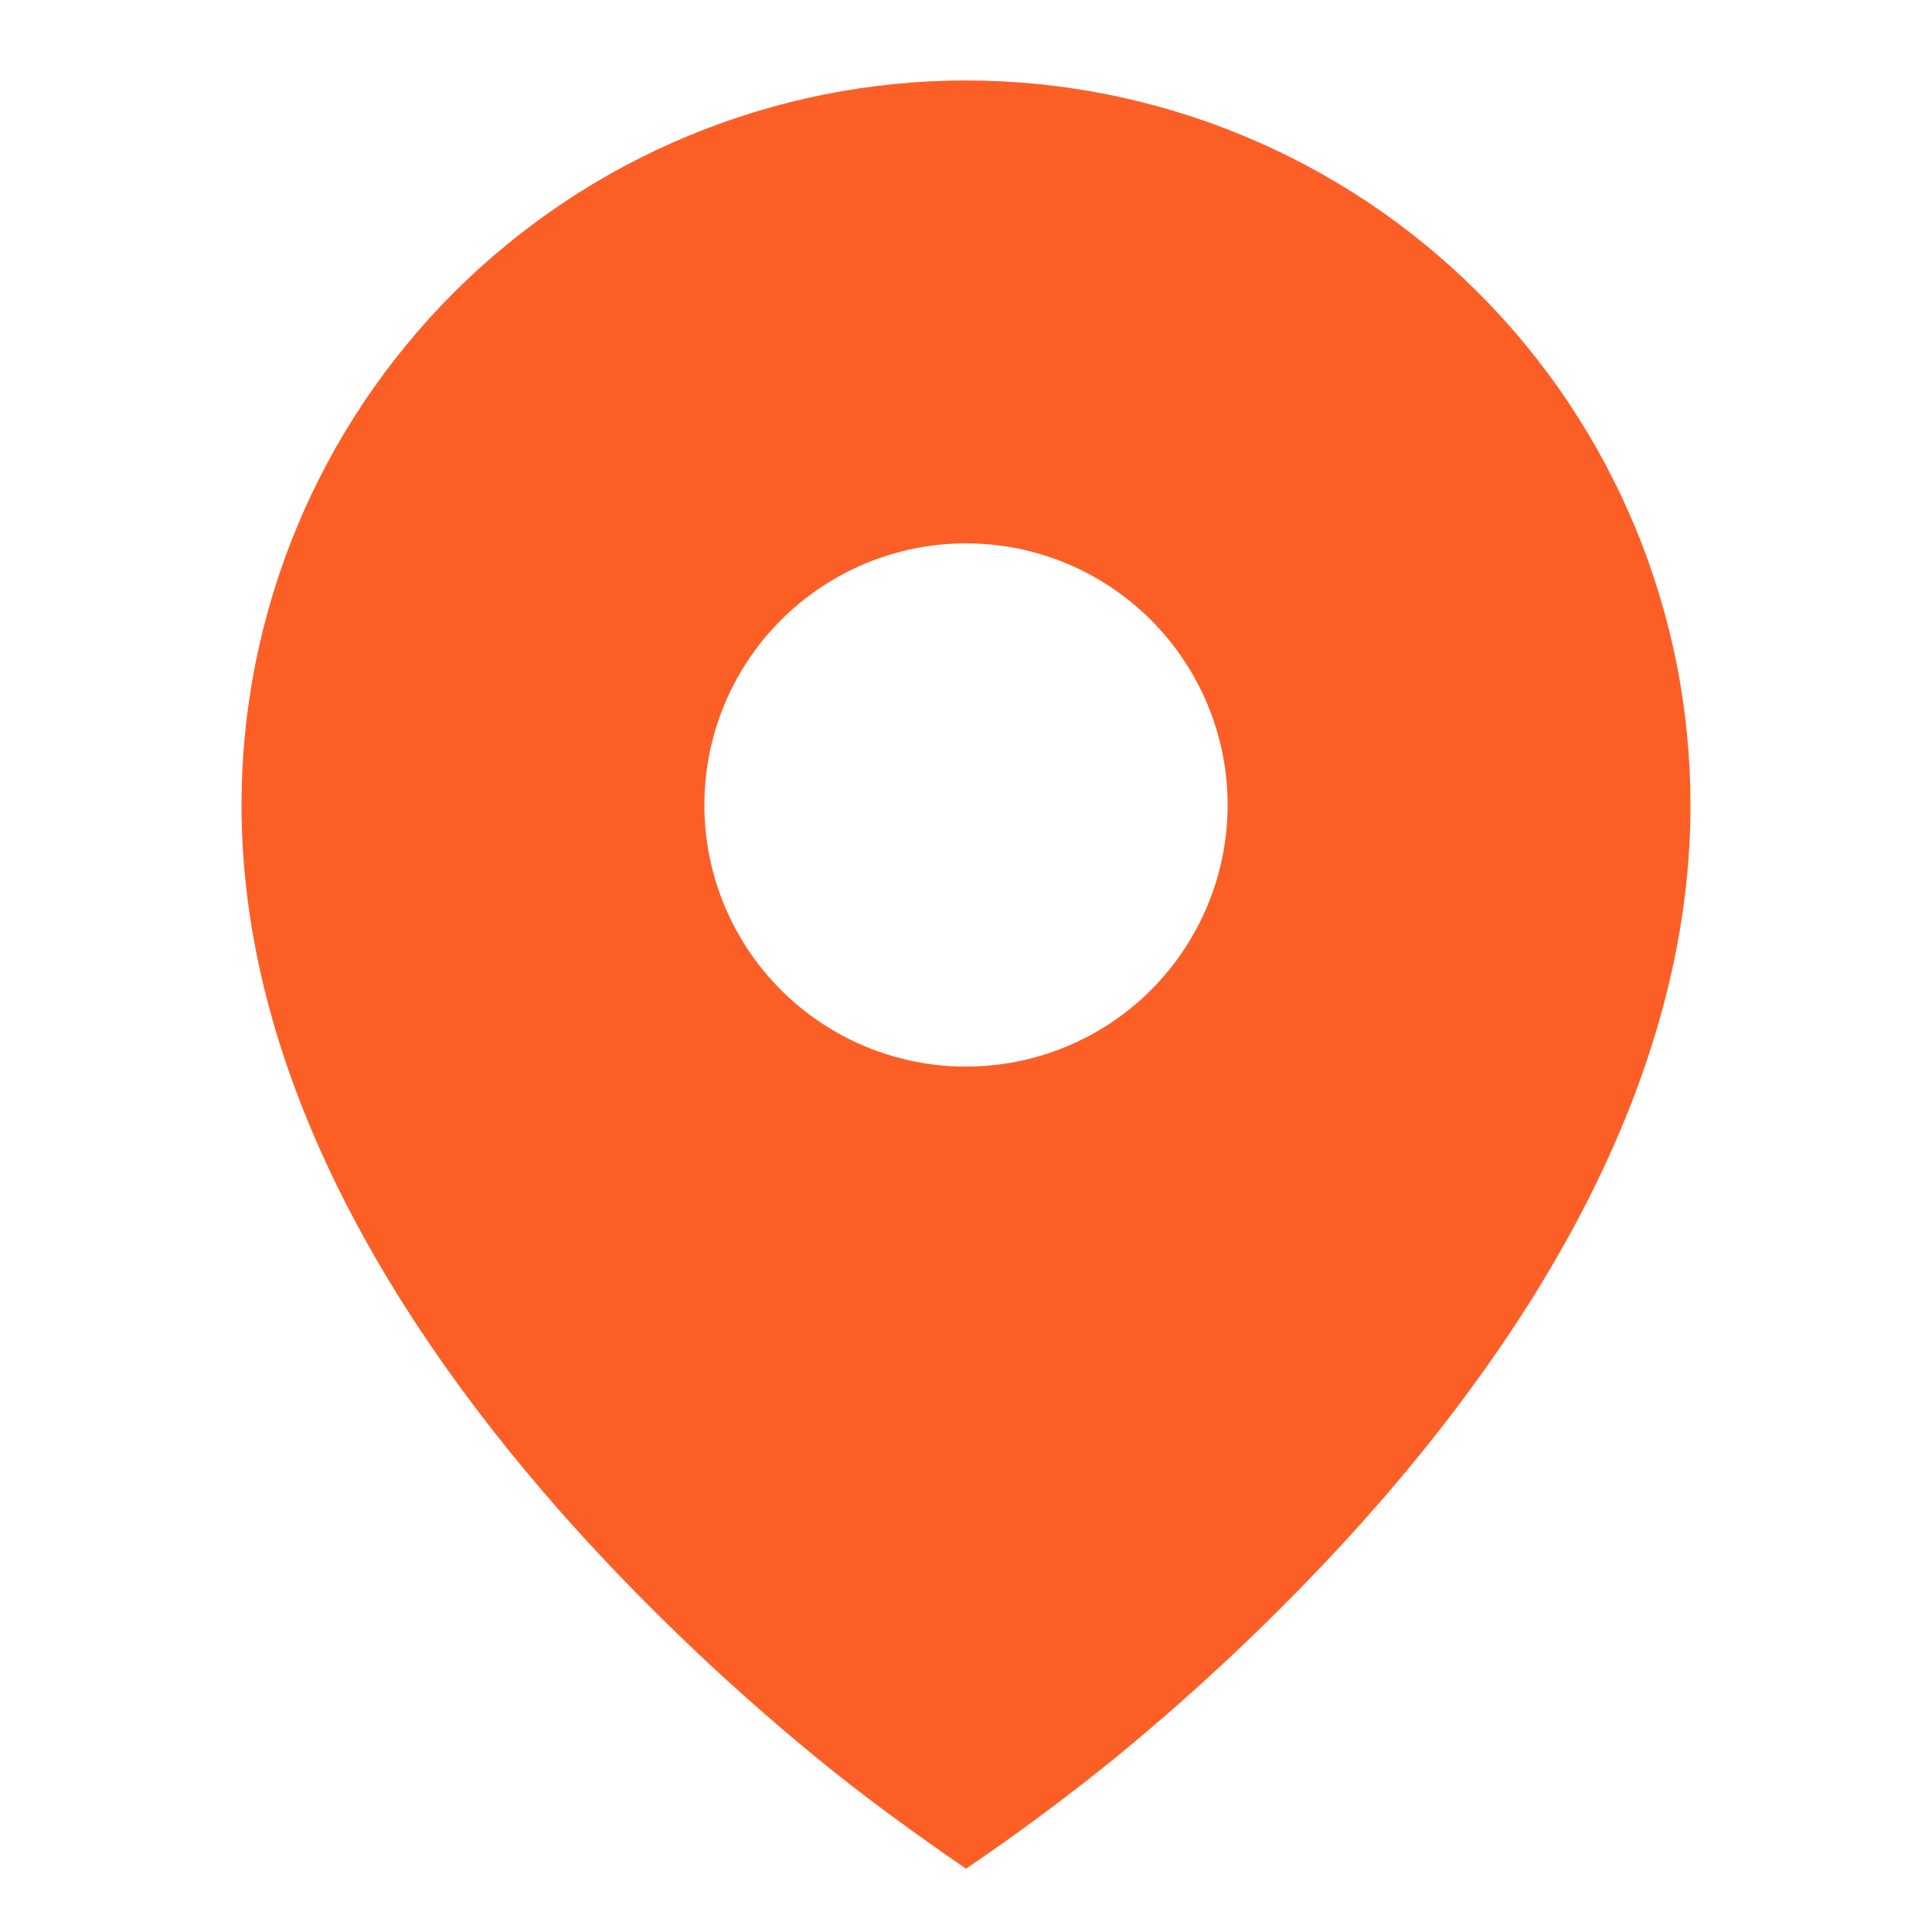 <?xml version="1.0" encoding="UTF-8"?> <svg xmlns="http://www.w3.org/2000/svg" width="17" height="17" viewBox="0 0 17 17" fill="none"><path d="M7.165 15.45C7.594 15.804 8.042 16.127 8.5 16.443C8.959 16.131 9.405 15.8 9.835 15.45C10.553 14.86 11.228 14.222 11.856 13.538C13.304 11.955 14.875 9.66 14.875 7.083C14.875 6.246 14.71 5.417 14.39 4.644C14.069 3.87 13.6 3.168 13.008 2.576C12.416 1.984 11.713 1.514 10.94 1.194C10.166 0.873 9.337 0.708 8.5 0.708C7.663 0.708 6.834 0.873 6.06 1.194C5.287 1.514 4.584 1.984 3.992 2.576C3.4 3.168 2.931 3.87 2.61 4.644C2.29 5.417 2.125 6.246 2.125 7.083C2.125 9.66 3.696 11.954 5.144 13.538C5.772 14.222 6.447 14.86 7.165 15.45ZM8.5 9.385C7.889 9.385 7.304 9.143 6.872 8.711C6.44 8.279 6.198 7.694 6.198 7.083C6.198 6.473 6.44 5.887 6.872 5.456C7.304 5.024 7.889 4.781 8.5 4.781C9.111 4.781 9.696 5.024 10.128 5.456C10.559 5.887 10.802 6.473 10.802 7.083C10.802 7.694 10.559 8.279 10.128 8.711C9.696 9.143 9.111 9.385 8.5 9.385Z" fill="#FC5F26"></path></svg> 